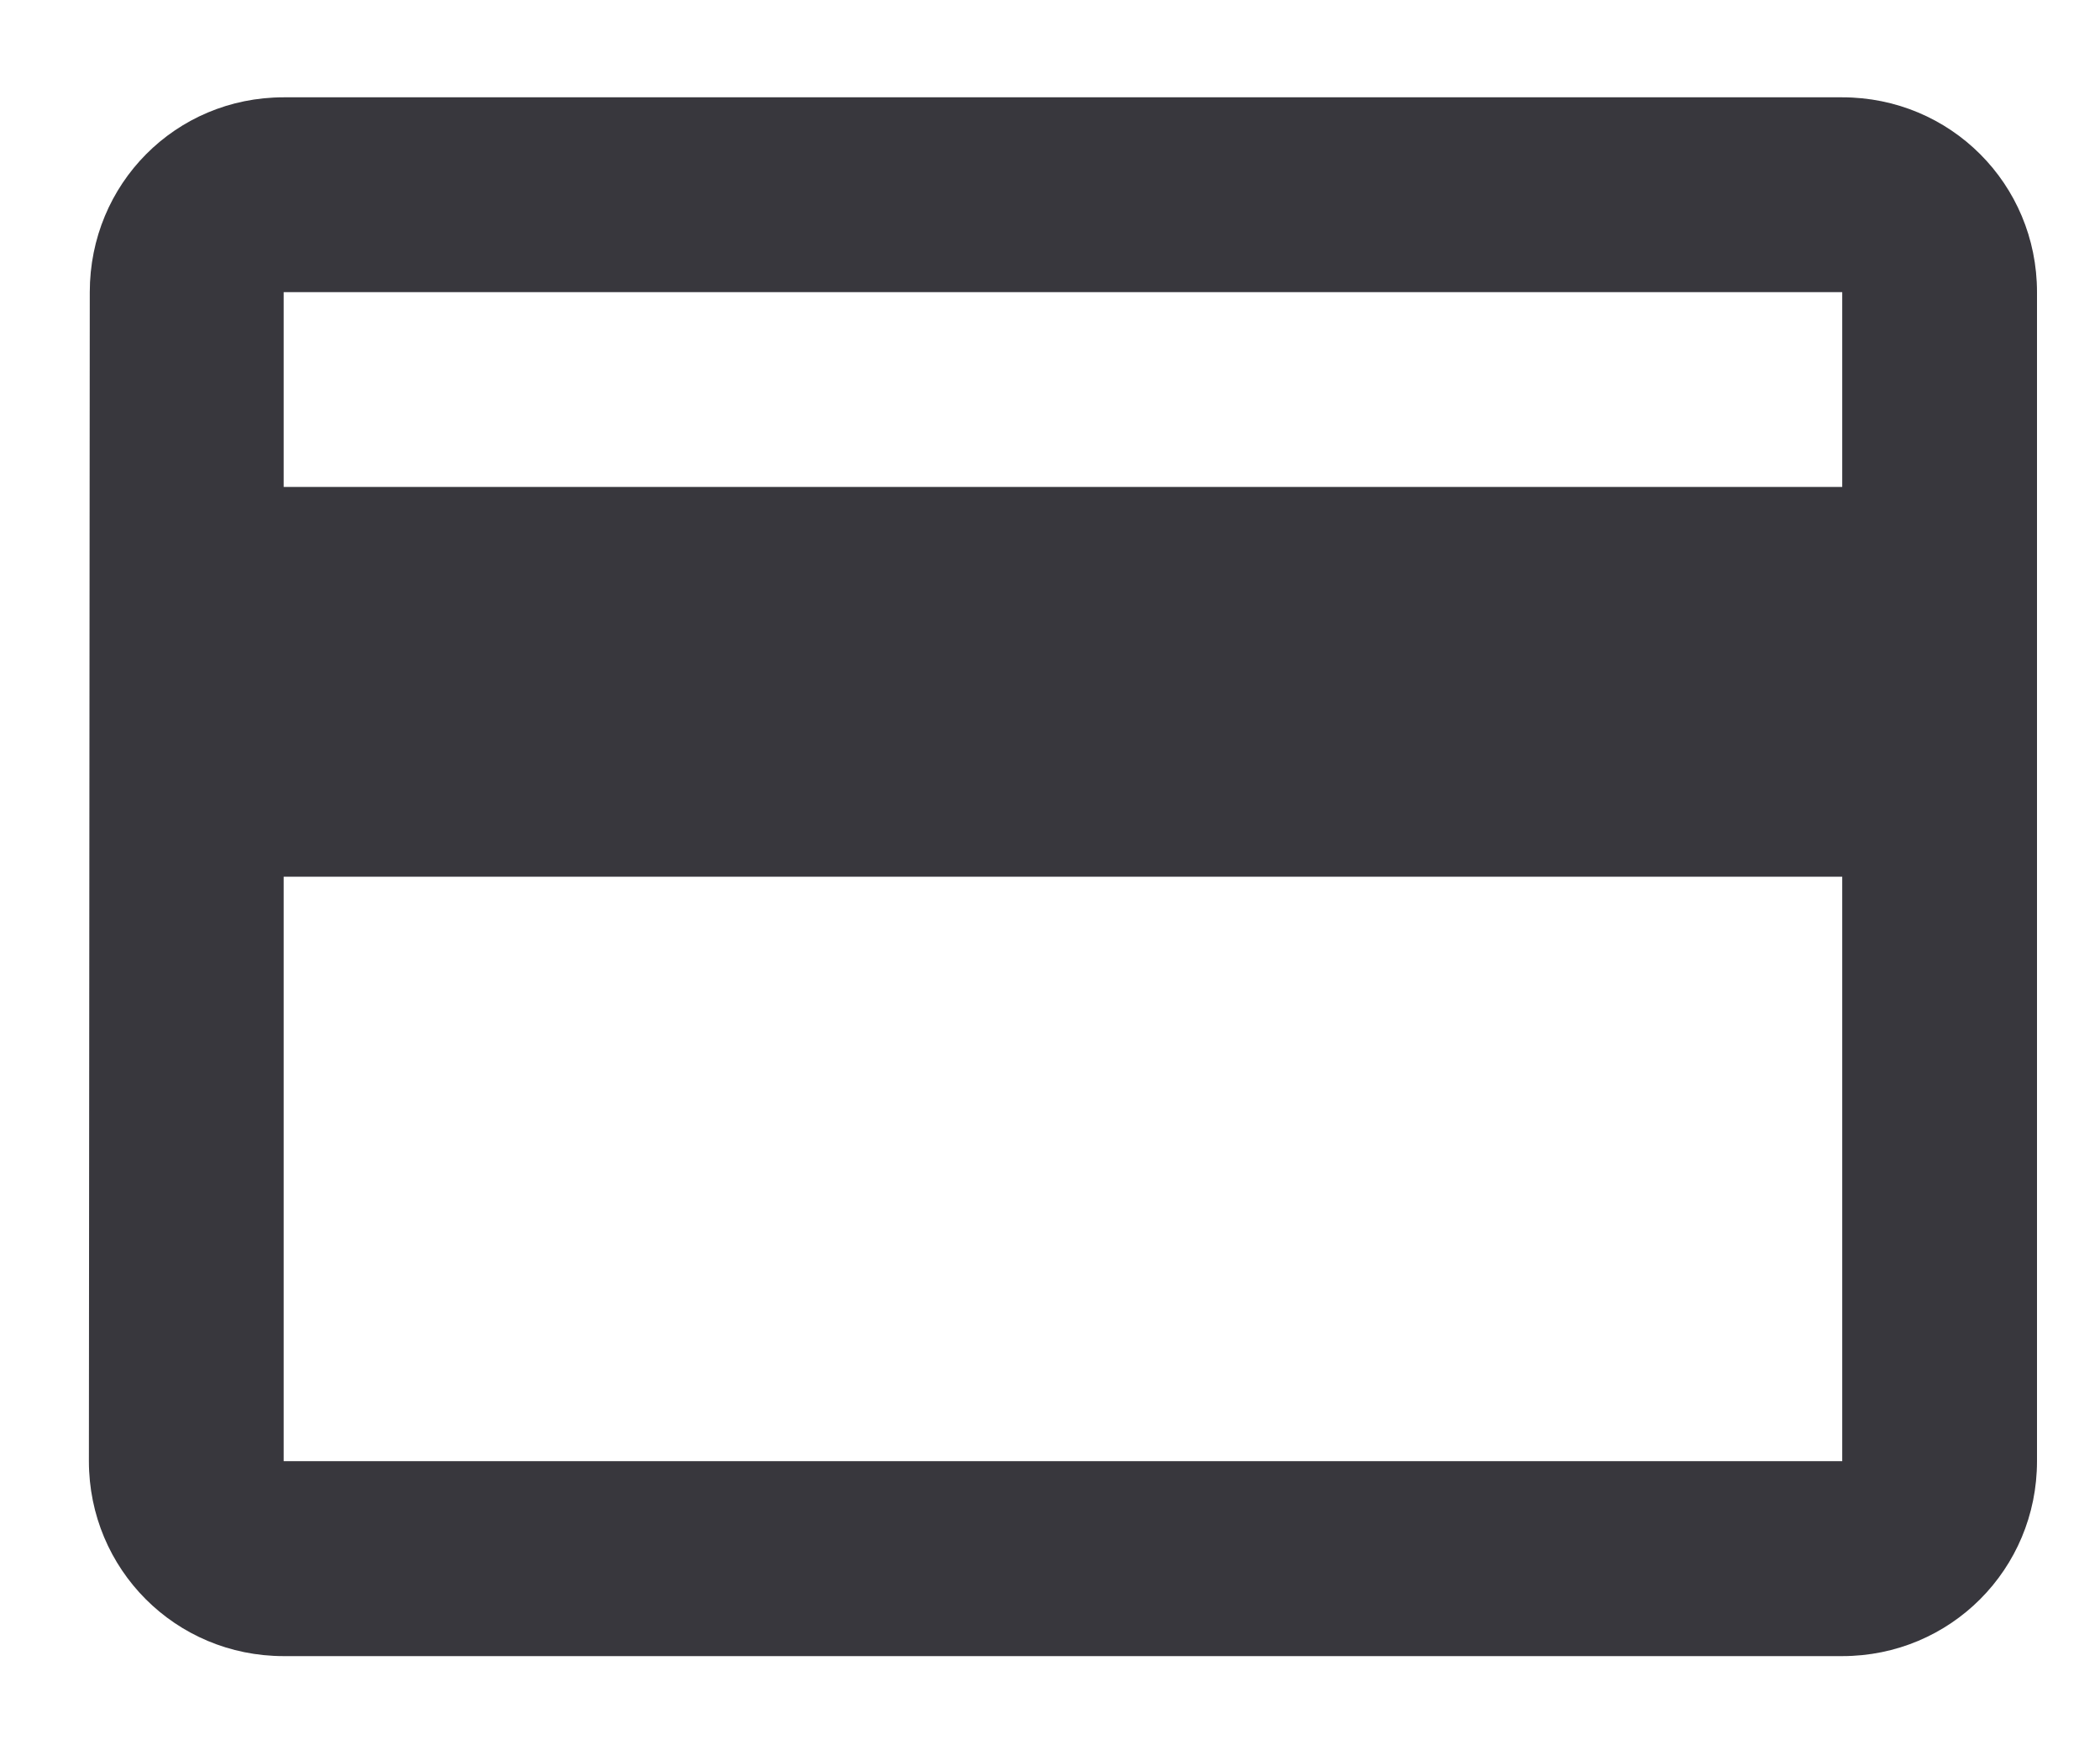 <svg width="12" height="10" viewBox="0 0 12 10" fill="none" xmlns="http://www.w3.org/2000/svg">
<path d="M10.527 0.556H1.621C1.003 0.556 0.513 1.051 0.513 1.669L0.508 8.348C0.508 8.966 1.003 9.462 1.621 9.462H10.527C11.145 9.462 11.64 8.966 11.64 8.348V1.669C11.64 1.051 11.145 0.556 10.527 0.556ZM10.527 8.348H1.621V5.009H10.527V8.348ZM10.527 2.782H1.621V1.669H10.527V2.782Z" fill="#38373D"/>
</svg>

